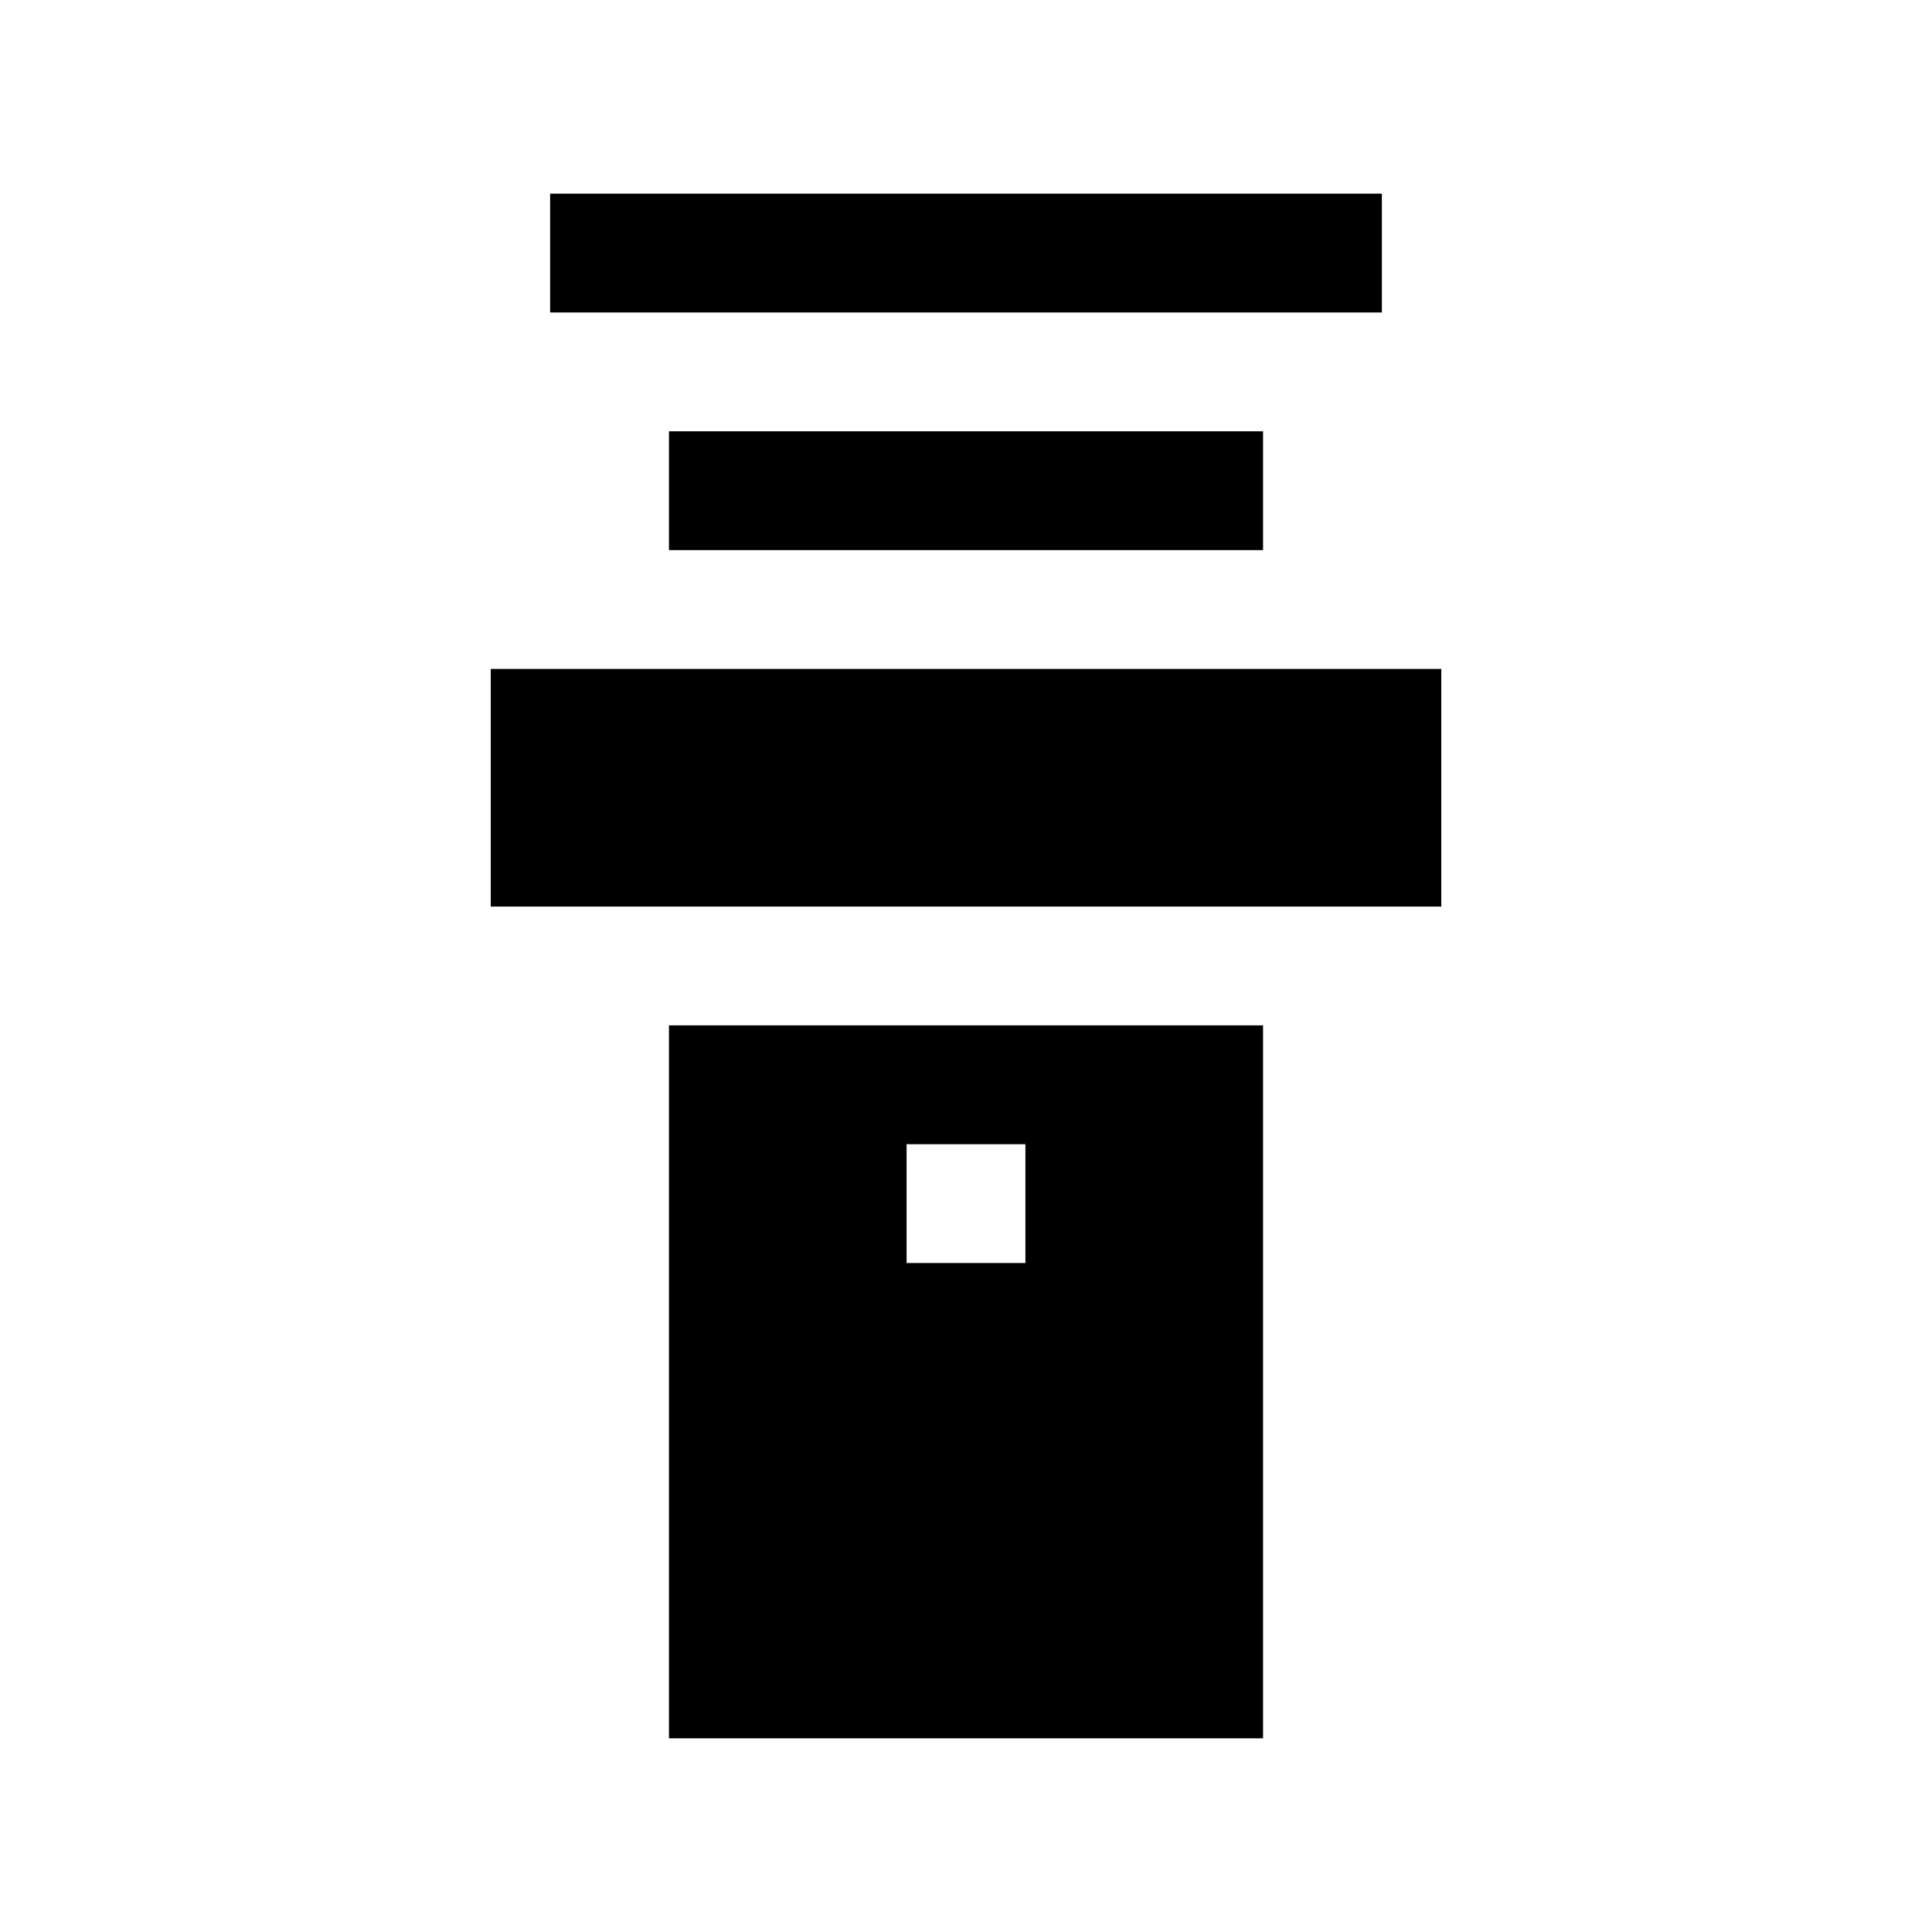 <?xml version="1.0" encoding="UTF-8"?>
<!-- Uploaded to: ICON Repo, www.iconrepo.com, Generator: ICON Repo Mixer Tools -->
<svg fill="#000000" width="800px" height="800px" version="1.1" viewBox="144 144 512 512" xmlns="http://www.w3.org/2000/svg">
 <path d="m510.21 226.81h-220.42v-31.488h220.42zm-31.488 62.977v-31.488h-157.44v31.488zm-204.67 31.488v62.977h251.9v-62.977zm47.23 94.465h157.44v188.93h-157.44zm62.977 62.977h31.488v-31.488h-31.488z"/>
</svg>